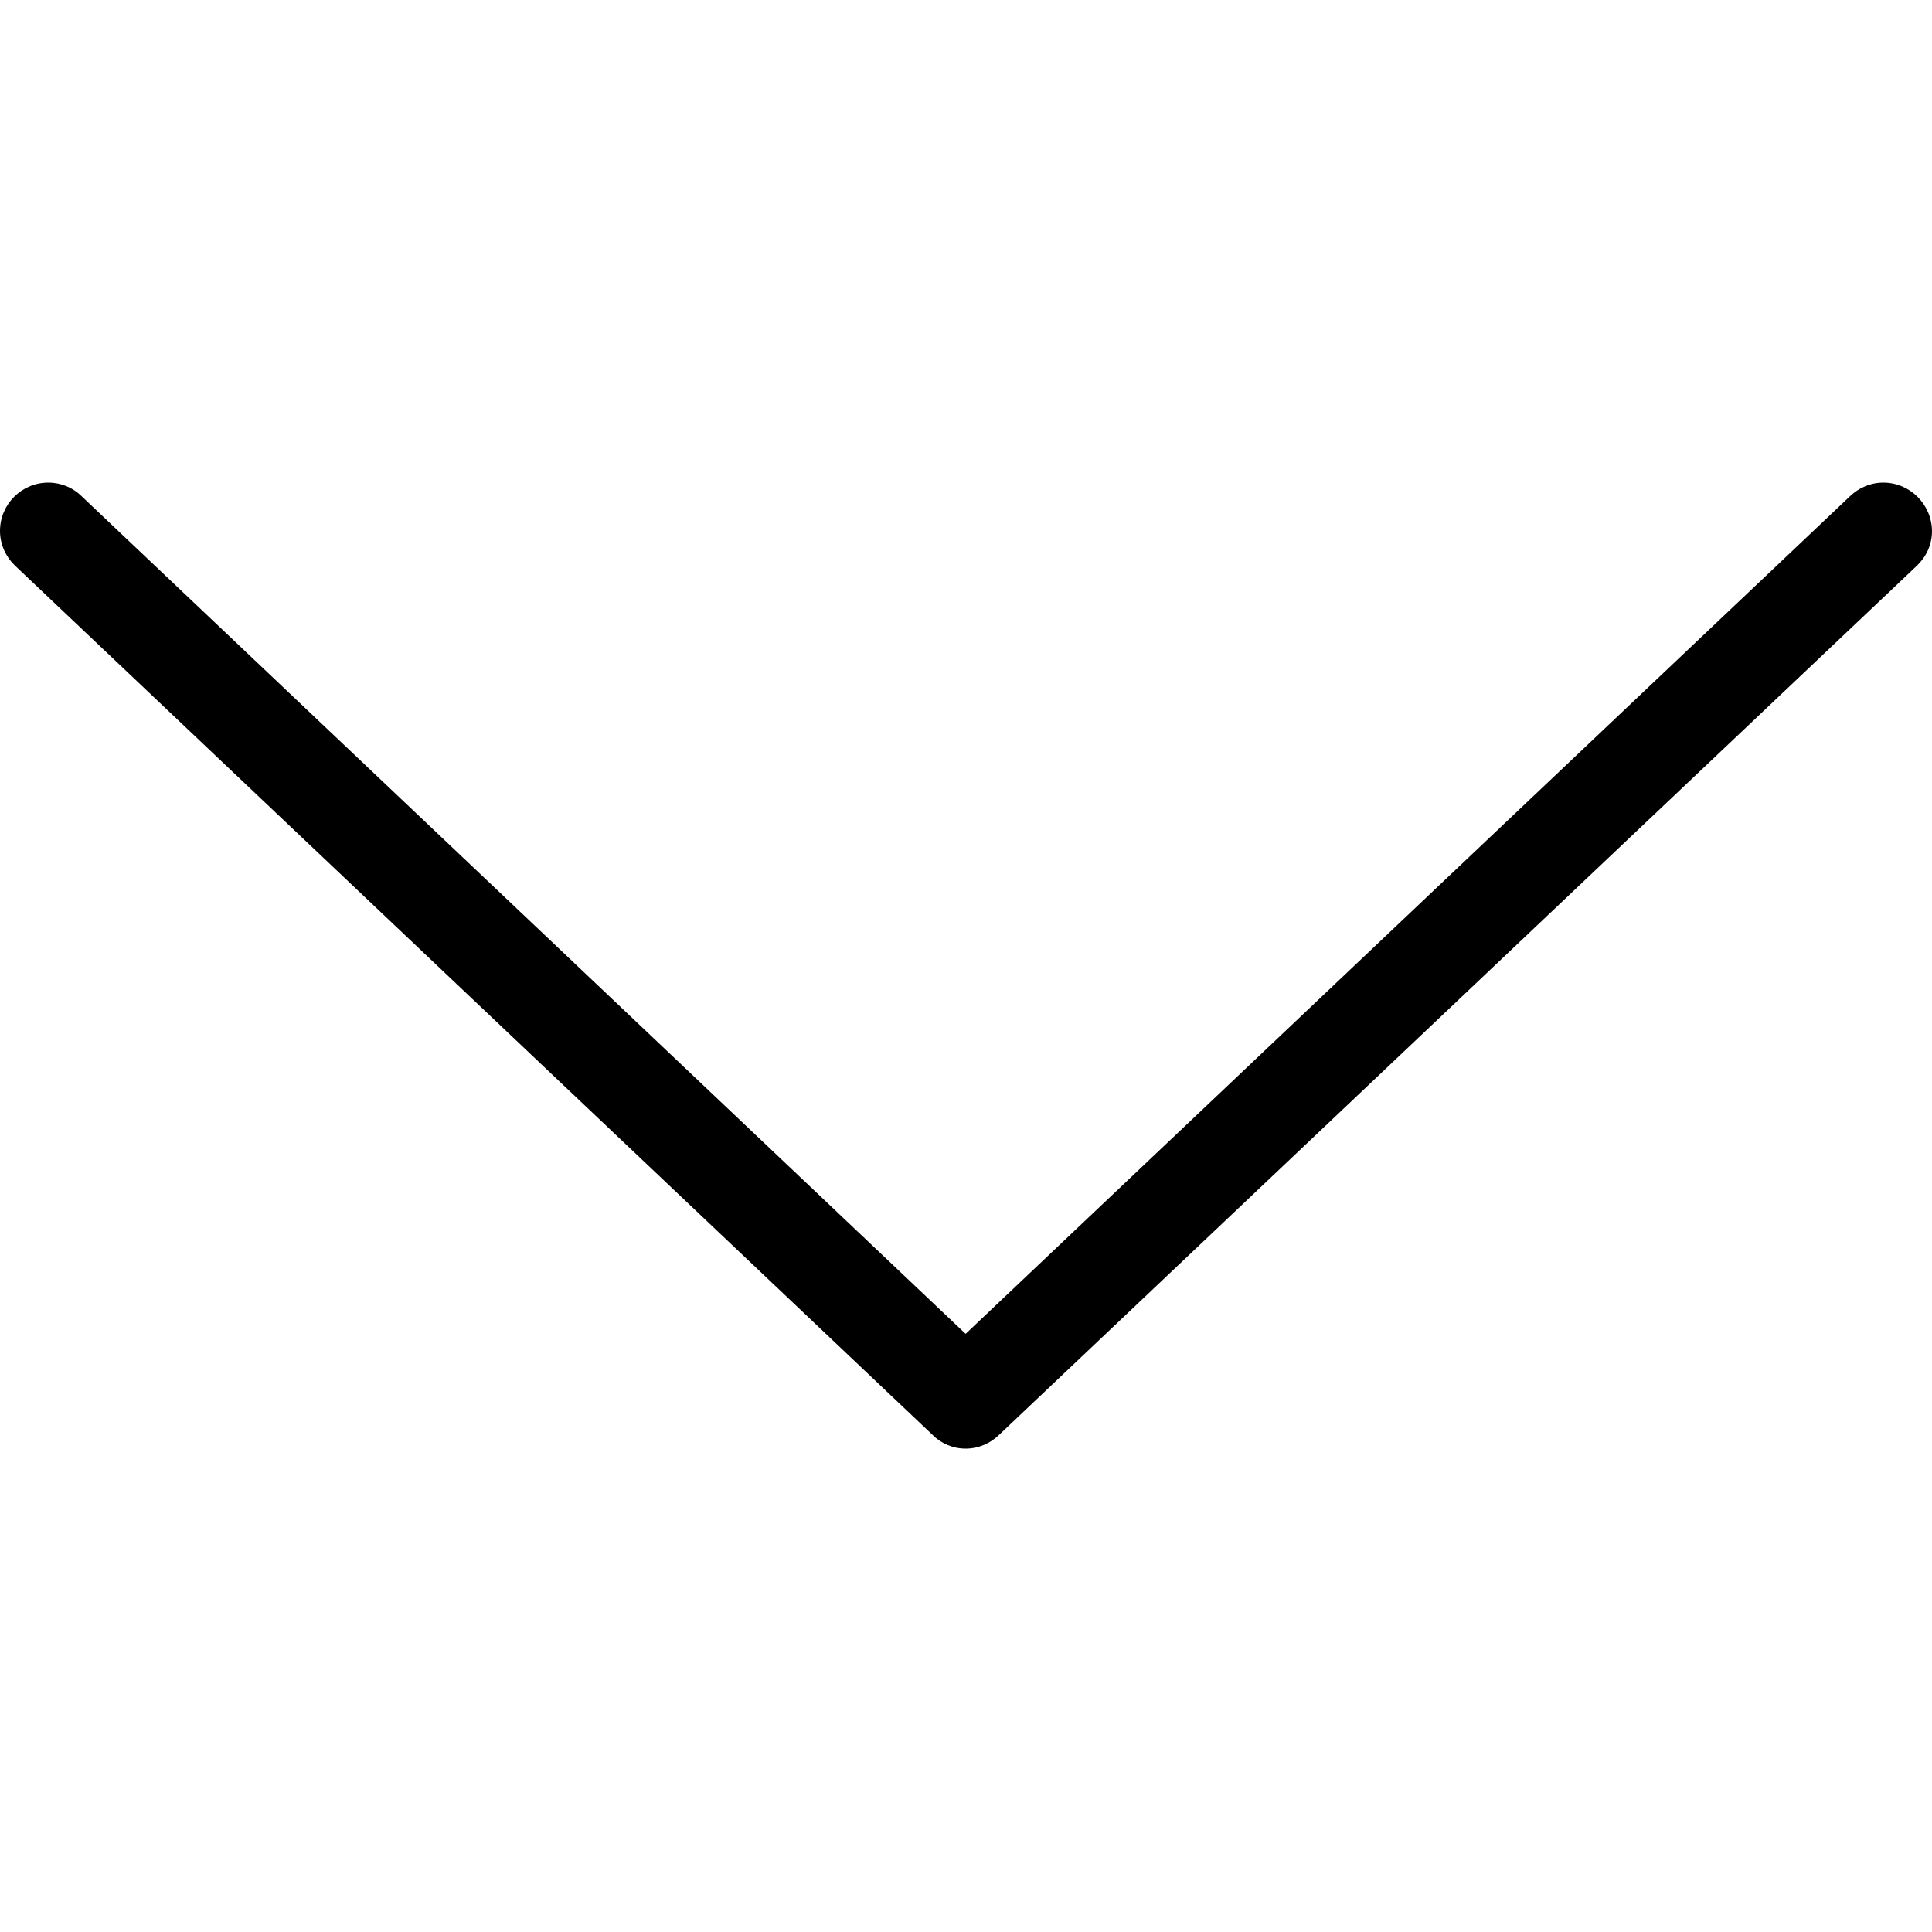 <?xml version="1.0" encoding="utf-8"?>
<!-- Generator: Adobe Illustrator 22.0.1, SVG Export Plug-In . SVG Version: 6.00 Build 0)  -->
<svg version="1.1" id="Arrow_1_" xmlns="http://www.w3.org/2000/svg" xmlns:xlink="http://www.w3.org/1999/xlink" x="0px" y="0px"
	 viewBox="0 0 500 500" style="enable-background:new 0 0 500 500;" xml:space="preserve">
<style type="text/css">
	.st0{fill:#000000;}
</style>
<g id="_x37_66-arrow-right-toolbar_x40_2x.png">
	<g>
		<path class="st0" d="M249.9,374.9c3.4,0,6.4-1.4,8.6-3.5l0,0l237.6-225l0,0c2.4-2.3,3.9-5.4,3.9-9c-0.1-6.9-5.7-12.5-12.6-12.5
			c-3.4,0-6.4,1.4-8.6,3.5l0,0L249.9,345.2L21.1,128.4l0,0c-2.2-2.2-5.3-3.5-8.6-3.5c-6.9,0-12.5,5.6-12.5,12.5c0,3.5,1.5,6.7,3.9,9
			l0,0l237.5,225l0,0C243.5,373.5,246.5,374.9,249.9,374.9z"/>
	</g>
</g>
</svg>
